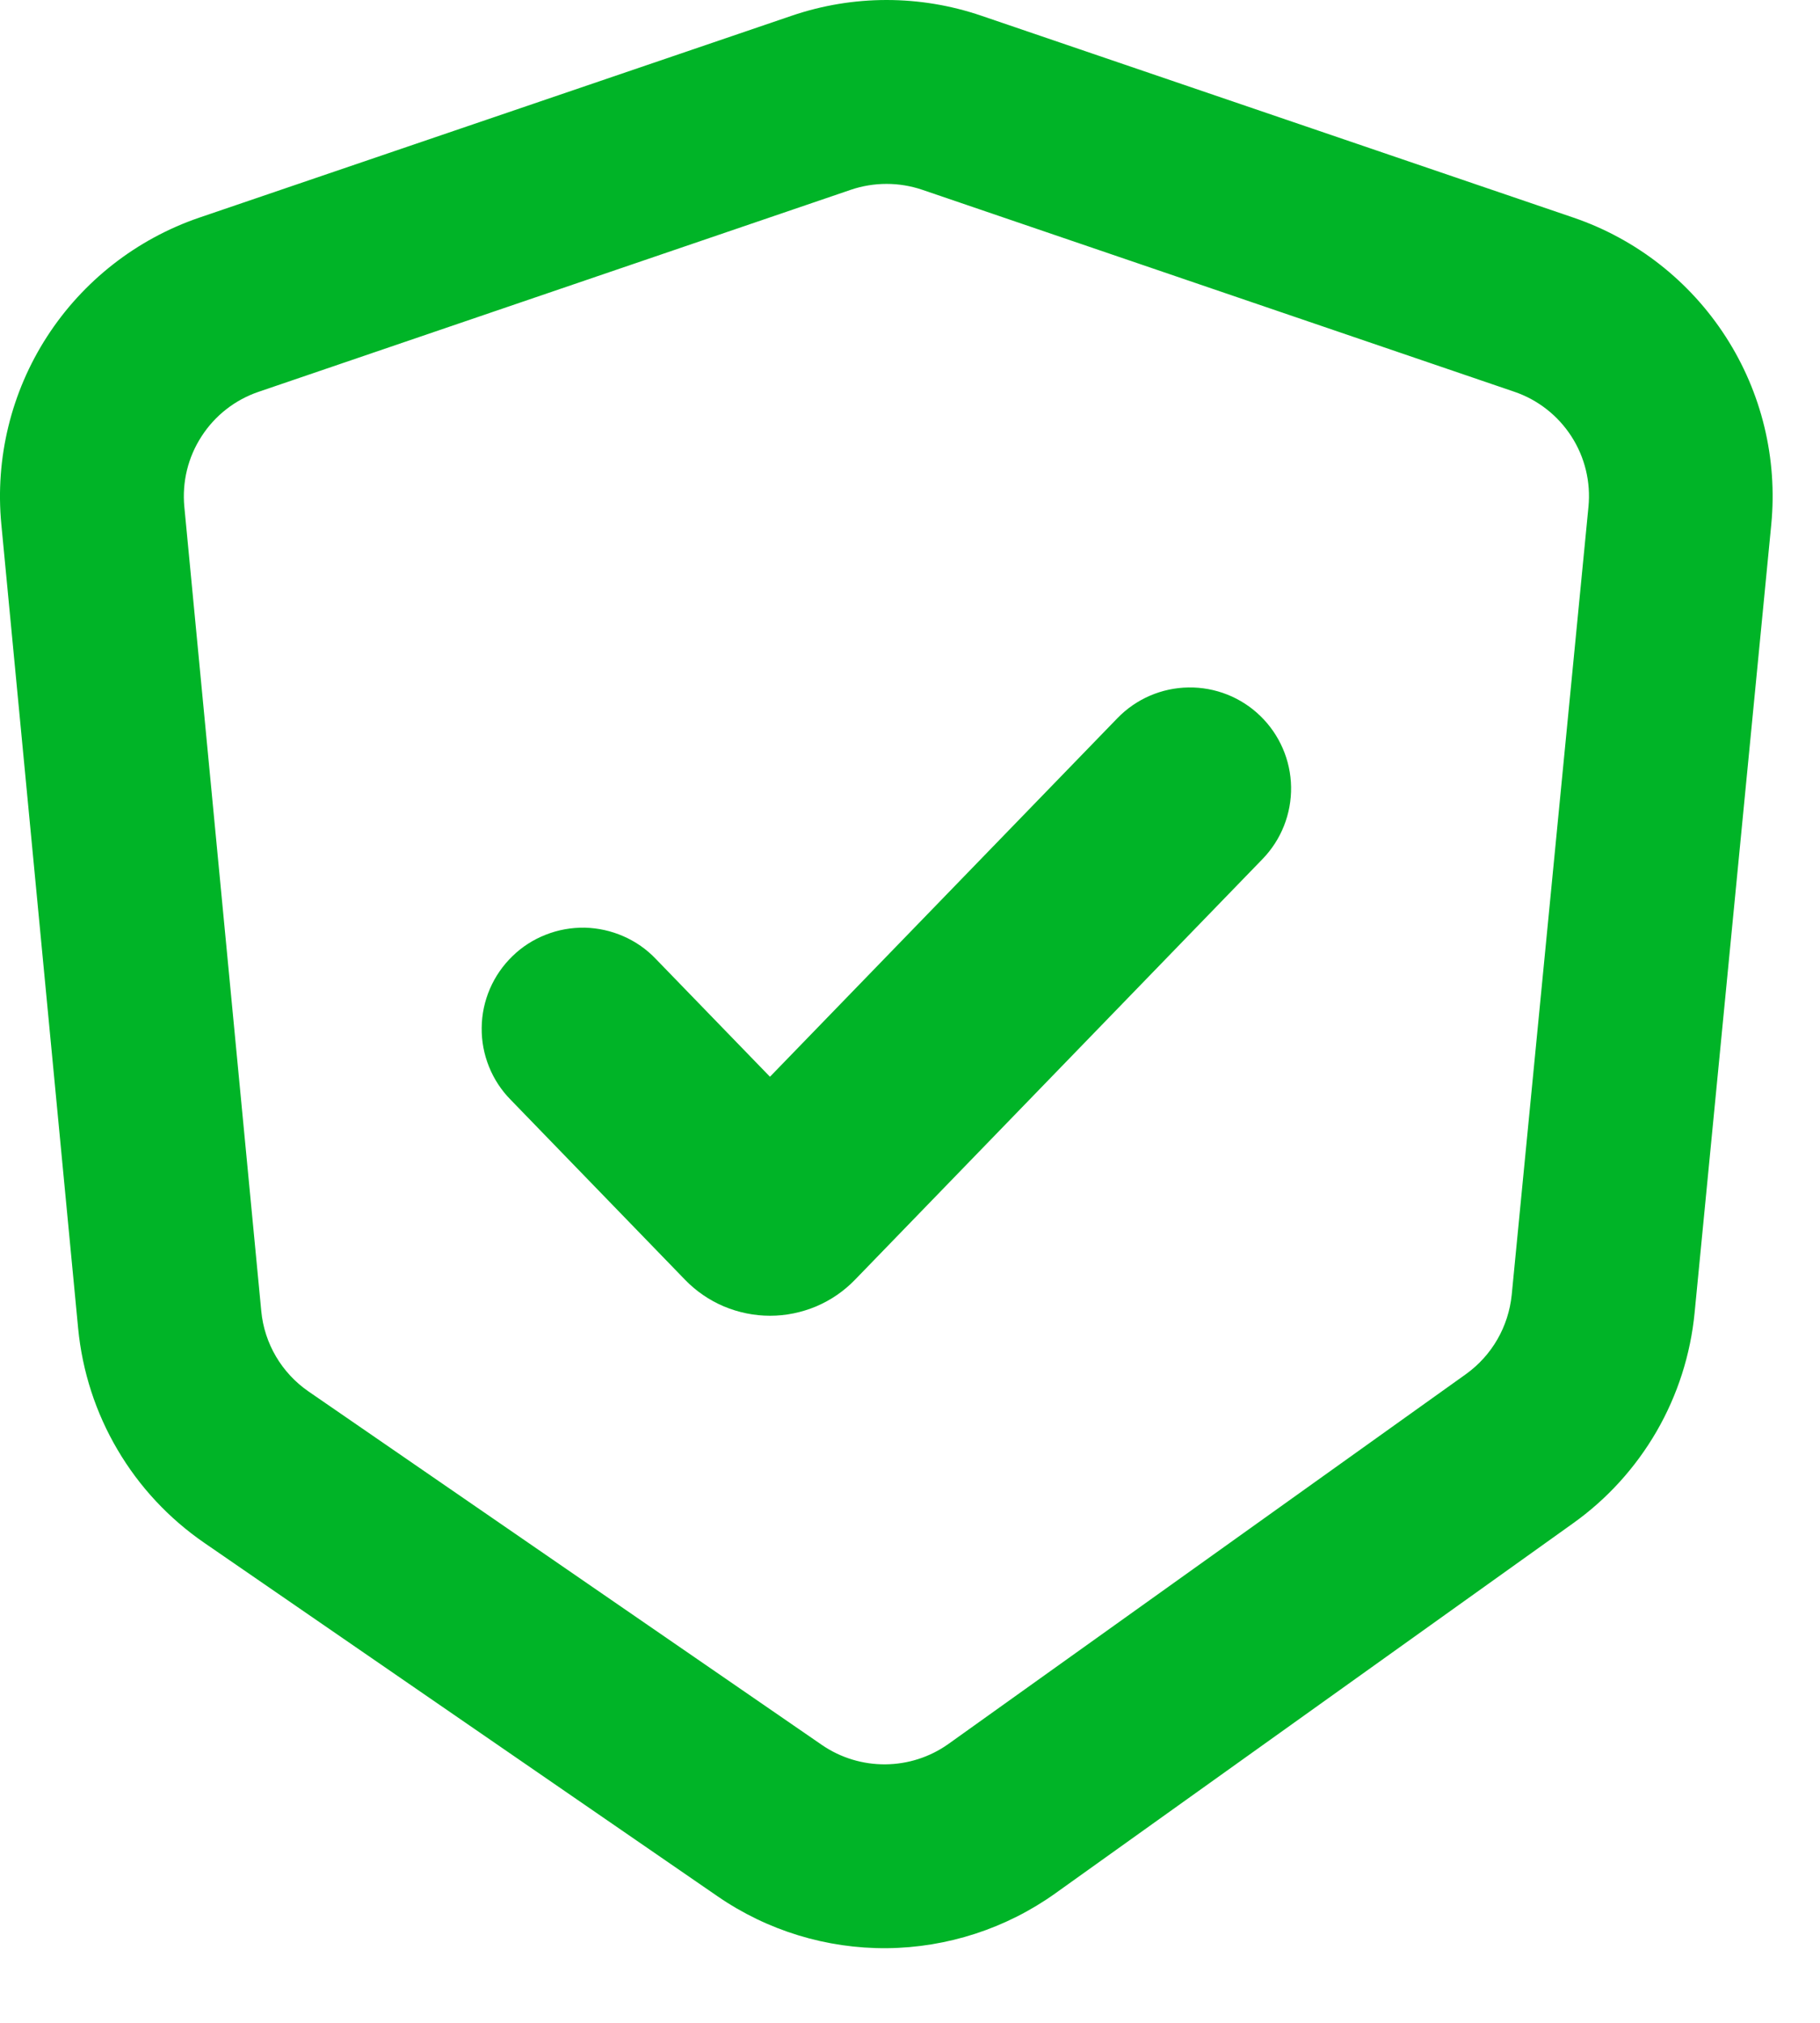 <svg width="18" height="20" viewBox="0 0 18 20" fill="none" xmlns="http://www.w3.org/2000/svg">
<path fill-rule="evenodd" clip-rule="evenodd" d="M12.465 7.079C12.655 7.263 12.765 7.516 12.769 7.781C12.773 8.046 12.672 8.302 12.487 8.493L8.457 12.652C8.348 12.765 8.217 12.855 8.073 12.916C7.928 12.977 7.773 13.009 7.616 13.009C7.459 13.009 7.303 12.977 7.158 12.916C7.014 12.855 6.883 12.765 6.774 12.652L5.051 10.874C4.958 10.78 4.885 10.668 4.836 10.546C4.787 10.424 4.762 10.293 4.764 10.161C4.765 10.029 4.793 9.898 4.845 9.777C4.897 9.656 4.973 9.546 5.068 9.454C5.162 9.362 5.274 9.29 5.397 9.242C5.52 9.193 5.651 9.17 5.783 9.172C5.915 9.175 6.045 9.204 6.166 9.257C6.287 9.31 6.396 9.386 6.487 9.482L7.615 10.646L11.051 7.101C11.236 6.91 11.488 6.801 11.754 6.797C12.019 6.793 12.275 6.894 12.465 7.079Z" fill="#00B427"/>
<path fill-rule="evenodd" clip-rule="evenodd" d="M7.829 0.156C8.438 -0.052 9.098 -0.052 9.707 0.156L15.563 2.152C16.183 2.364 16.713 2.779 17.068 3.33C17.423 3.88 17.581 4.534 17.518 5.186L16.76 12.978C16.72 13.392 16.592 13.792 16.384 14.152C16.176 14.511 15.894 14.822 15.555 15.063L10.437 18.72C9.951 19.067 9.369 19.256 8.772 19.262C8.174 19.267 7.589 19.088 7.097 18.749L2.02 15.254C1.67 15.013 1.377 14.699 1.162 14.333C0.946 13.967 0.814 13.558 0.773 13.135L0.013 5.182C-0.049 4.531 0.11 3.877 0.466 3.327C0.821 2.778 1.351 2.364 1.97 2.152L7.829 0.156ZM9.12 1.876C8.892 1.799 8.644 1.799 8.416 1.876L2.557 3.874C2.325 3.953 2.126 4.108 1.993 4.315C1.859 4.521 1.8 4.766 1.823 5.01L2.584 12.963C2.614 13.283 2.786 13.575 3.052 13.758L8.128 17.252C8.506 17.512 9.008 17.508 9.381 17.242L14.5 13.585C14.626 13.494 14.732 13.377 14.809 13.243C14.887 13.108 14.935 12.958 14.951 12.803L15.71 5.011C15.734 4.767 15.675 4.521 15.541 4.314C15.408 4.108 15.209 3.952 14.976 3.873L9.12 1.876Z" fill="#00B427"/>
</svg>
